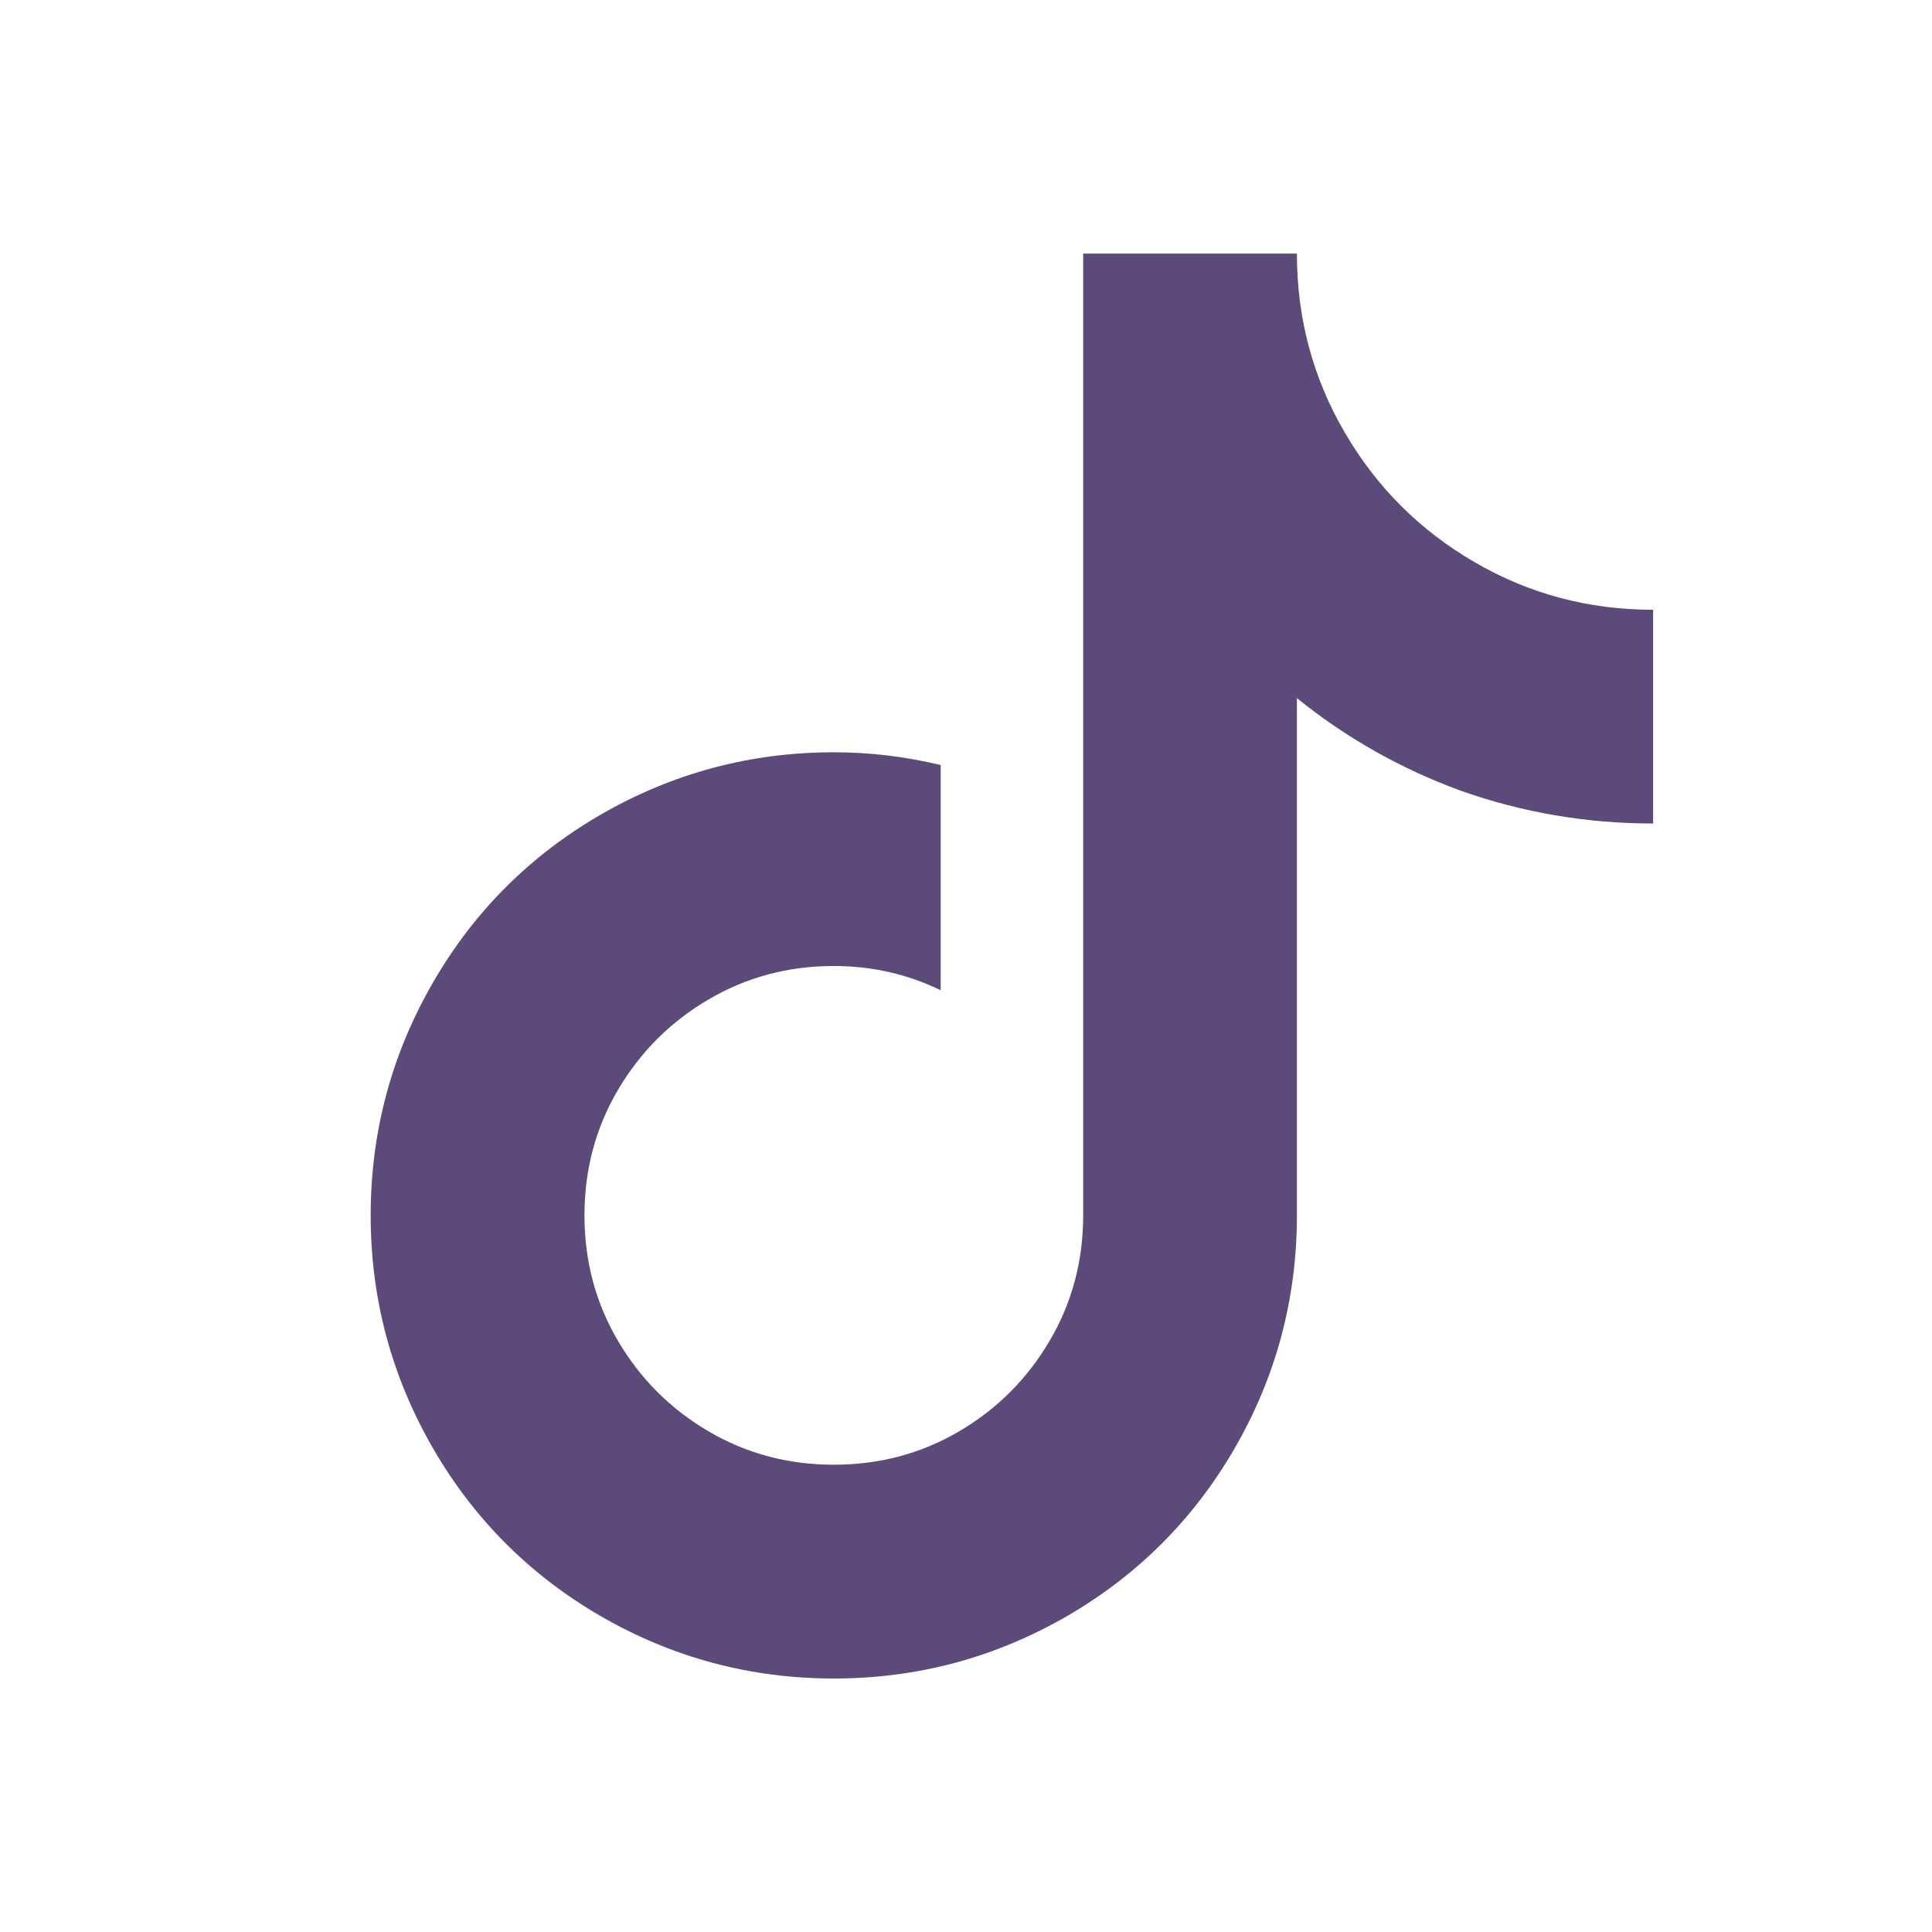 <svg width="29" height="29" viewBox="0 0 29 29" fill="none" xmlns="http://www.w3.org/2000/svg">
<path d="M19.467 10.479V18.243C19.467 19.498 19.154 20.667 18.526 21.751C17.913 22.806 17.079 23.64 16.024 24.254C14.94 24.881 13.771 25.195 12.516 25.195C11.261 25.195 10.092 24.881 9.008 24.254C7.953 23.64 7.119 22.806 6.506 21.751C5.878 20.667 5.564 19.498 5.564 18.243C5.564 16.988 5.878 15.819 6.506 14.736C7.119 13.68 7.953 12.846 9.008 12.233C10.092 11.606 11.261 11.292 12.516 11.292C13.058 11.292 13.592 11.356 14.12 11.484V14.864C13.621 14.621 13.086 14.5 12.516 14.5C11.831 14.5 11.204 14.668 10.634 15.003C10.063 15.338 9.611 15.791 9.275 16.361C8.94 16.931 8.773 17.559 8.773 18.243C8.773 18.928 8.94 19.555 9.275 20.125C9.611 20.696 10.063 21.149 10.634 21.484C11.204 21.819 11.831 21.986 12.516 21.986C13.2 21.986 13.828 21.819 14.398 21.484C14.968 21.149 15.421 20.696 15.756 20.125C16.091 19.555 16.259 18.928 16.259 18.243V3.806H19.467C19.467 4.775 19.706 5.67 20.184 6.49C20.661 7.31 21.31 7.959 22.13 8.436C22.95 8.914 23.845 9.153 24.814 9.153V12.361C23.816 12.361 22.854 12.197 21.927 11.869C21.029 11.541 20.209 11.078 19.467 10.479Z" fill="#5B4A7A"/>
</svg>
